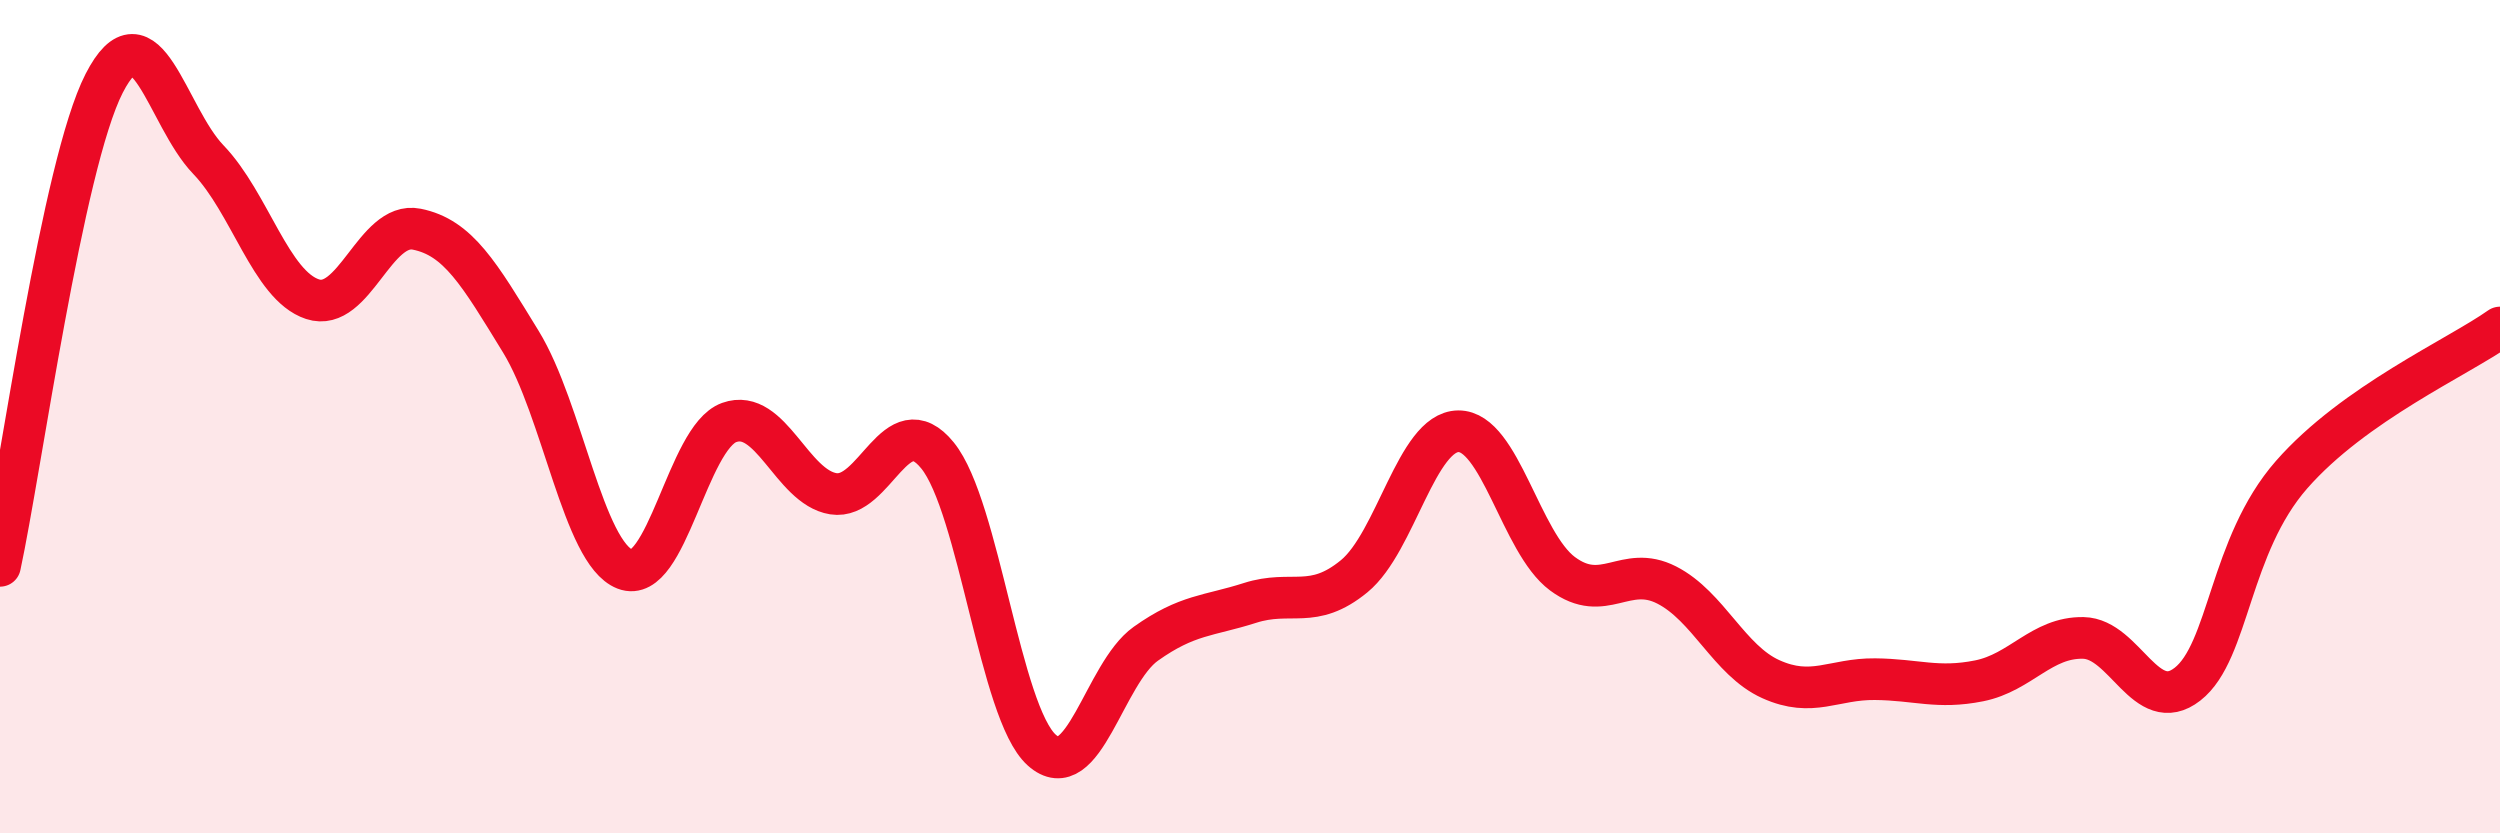
    <svg width="60" height="20" viewBox="0 0 60 20" xmlns="http://www.w3.org/2000/svg">
      <path
        d="M 0,13.58 C 0.5,11.26 1.5,3.95 2.5,2 C 3.5,0.05 4,2.79 5,3.83 C 6,4.87 6.5,6.85 7.5,7.18 C 8.5,7.51 9,5.3 10,5.5 C 11,5.7 11.5,6.57 12.5,8.2 C 13.5,9.83 14,13.27 15,13.66 C 16,14.05 16.5,10.5 17.5,10.14 C 18.5,9.78 19,11.69 20,11.85 C 21,12.01 21.5,9.7 22.5,10.93 C 23.5,12.16 24,17.1 25,18 C 26,18.9 26.5,16.16 27.5,15.45 C 28.5,14.74 29,14.79 30,14.47 C 31,14.15 31.5,14.65 32.5,13.83 C 33.5,13.01 34,10.36 35,10.35 C 36,10.34 36.5,13.03 37.5,13.77 C 38.5,14.51 39,13.53 40,14.04 C 41,14.55 41.5,15.85 42.5,16.3 C 43.5,16.75 44,16.29 45,16.3 C 46,16.31 46.5,16.54 47.5,16.34 C 48.5,16.14 49,15.29 50,15.31 C 51,15.33 51.5,17.2 52.5,16.42 C 53.5,15.64 53.5,13.1 55,11.39 C 56.5,9.68 59,8.57 60,7.86L60 20L0 20Z"
        fill="#EB0A25"
        opacity="0.1"
        stroke-linecap="round"
        stroke-linejoin="round"
      />
      <path
        d="M 0,13.58 C 0.5,11.26 1.5,3.95 2.5,2 C 3.5,0.05 4,2.79 5,3.83 C 6,4.87 6.5,6.85 7.5,7.18 C 8.5,7.51 9,5.3 10,5.5 C 11,5.7 11.5,6.57 12.5,8.2 C 13.5,9.83 14,13.27 15,13.66 C 16,14.05 16.5,10.5 17.5,10.14 C 18.5,9.78 19,11.69 20,11.85 C 21,12.01 21.5,9.7 22.5,10.93 C 23.5,12.16 24,17.1 25,18 C 26,18.9 26.5,16.16 27.5,15.45 C 28.5,14.74 29,14.79 30,14.47 C 31,14.15 31.5,14.65 32.5,13.83 C 33.5,13.01 34,10.36 35,10.35 C 36,10.34 36.5,13.03 37.5,13.77 C 38.5,14.51 39,13.53 40,14.04 C 41,14.55 41.5,15.85 42.5,16.3 C 43.5,16.75 44,16.29 45,16.3 C 46,16.31 46.5,16.54 47.5,16.34 C 48.5,16.14 49,15.29 50,15.31 C 51,15.33 51.5,17.2 52.5,16.42 C 53.5,15.64 53.5,13.1 55,11.39 C 56.5,9.68 59,8.57 60,7.86"
        stroke="#EB0A25"
        stroke-width="1"
        fill="none"
        stroke-linecap="round"
        stroke-linejoin="round"
      />
    </svg>
  